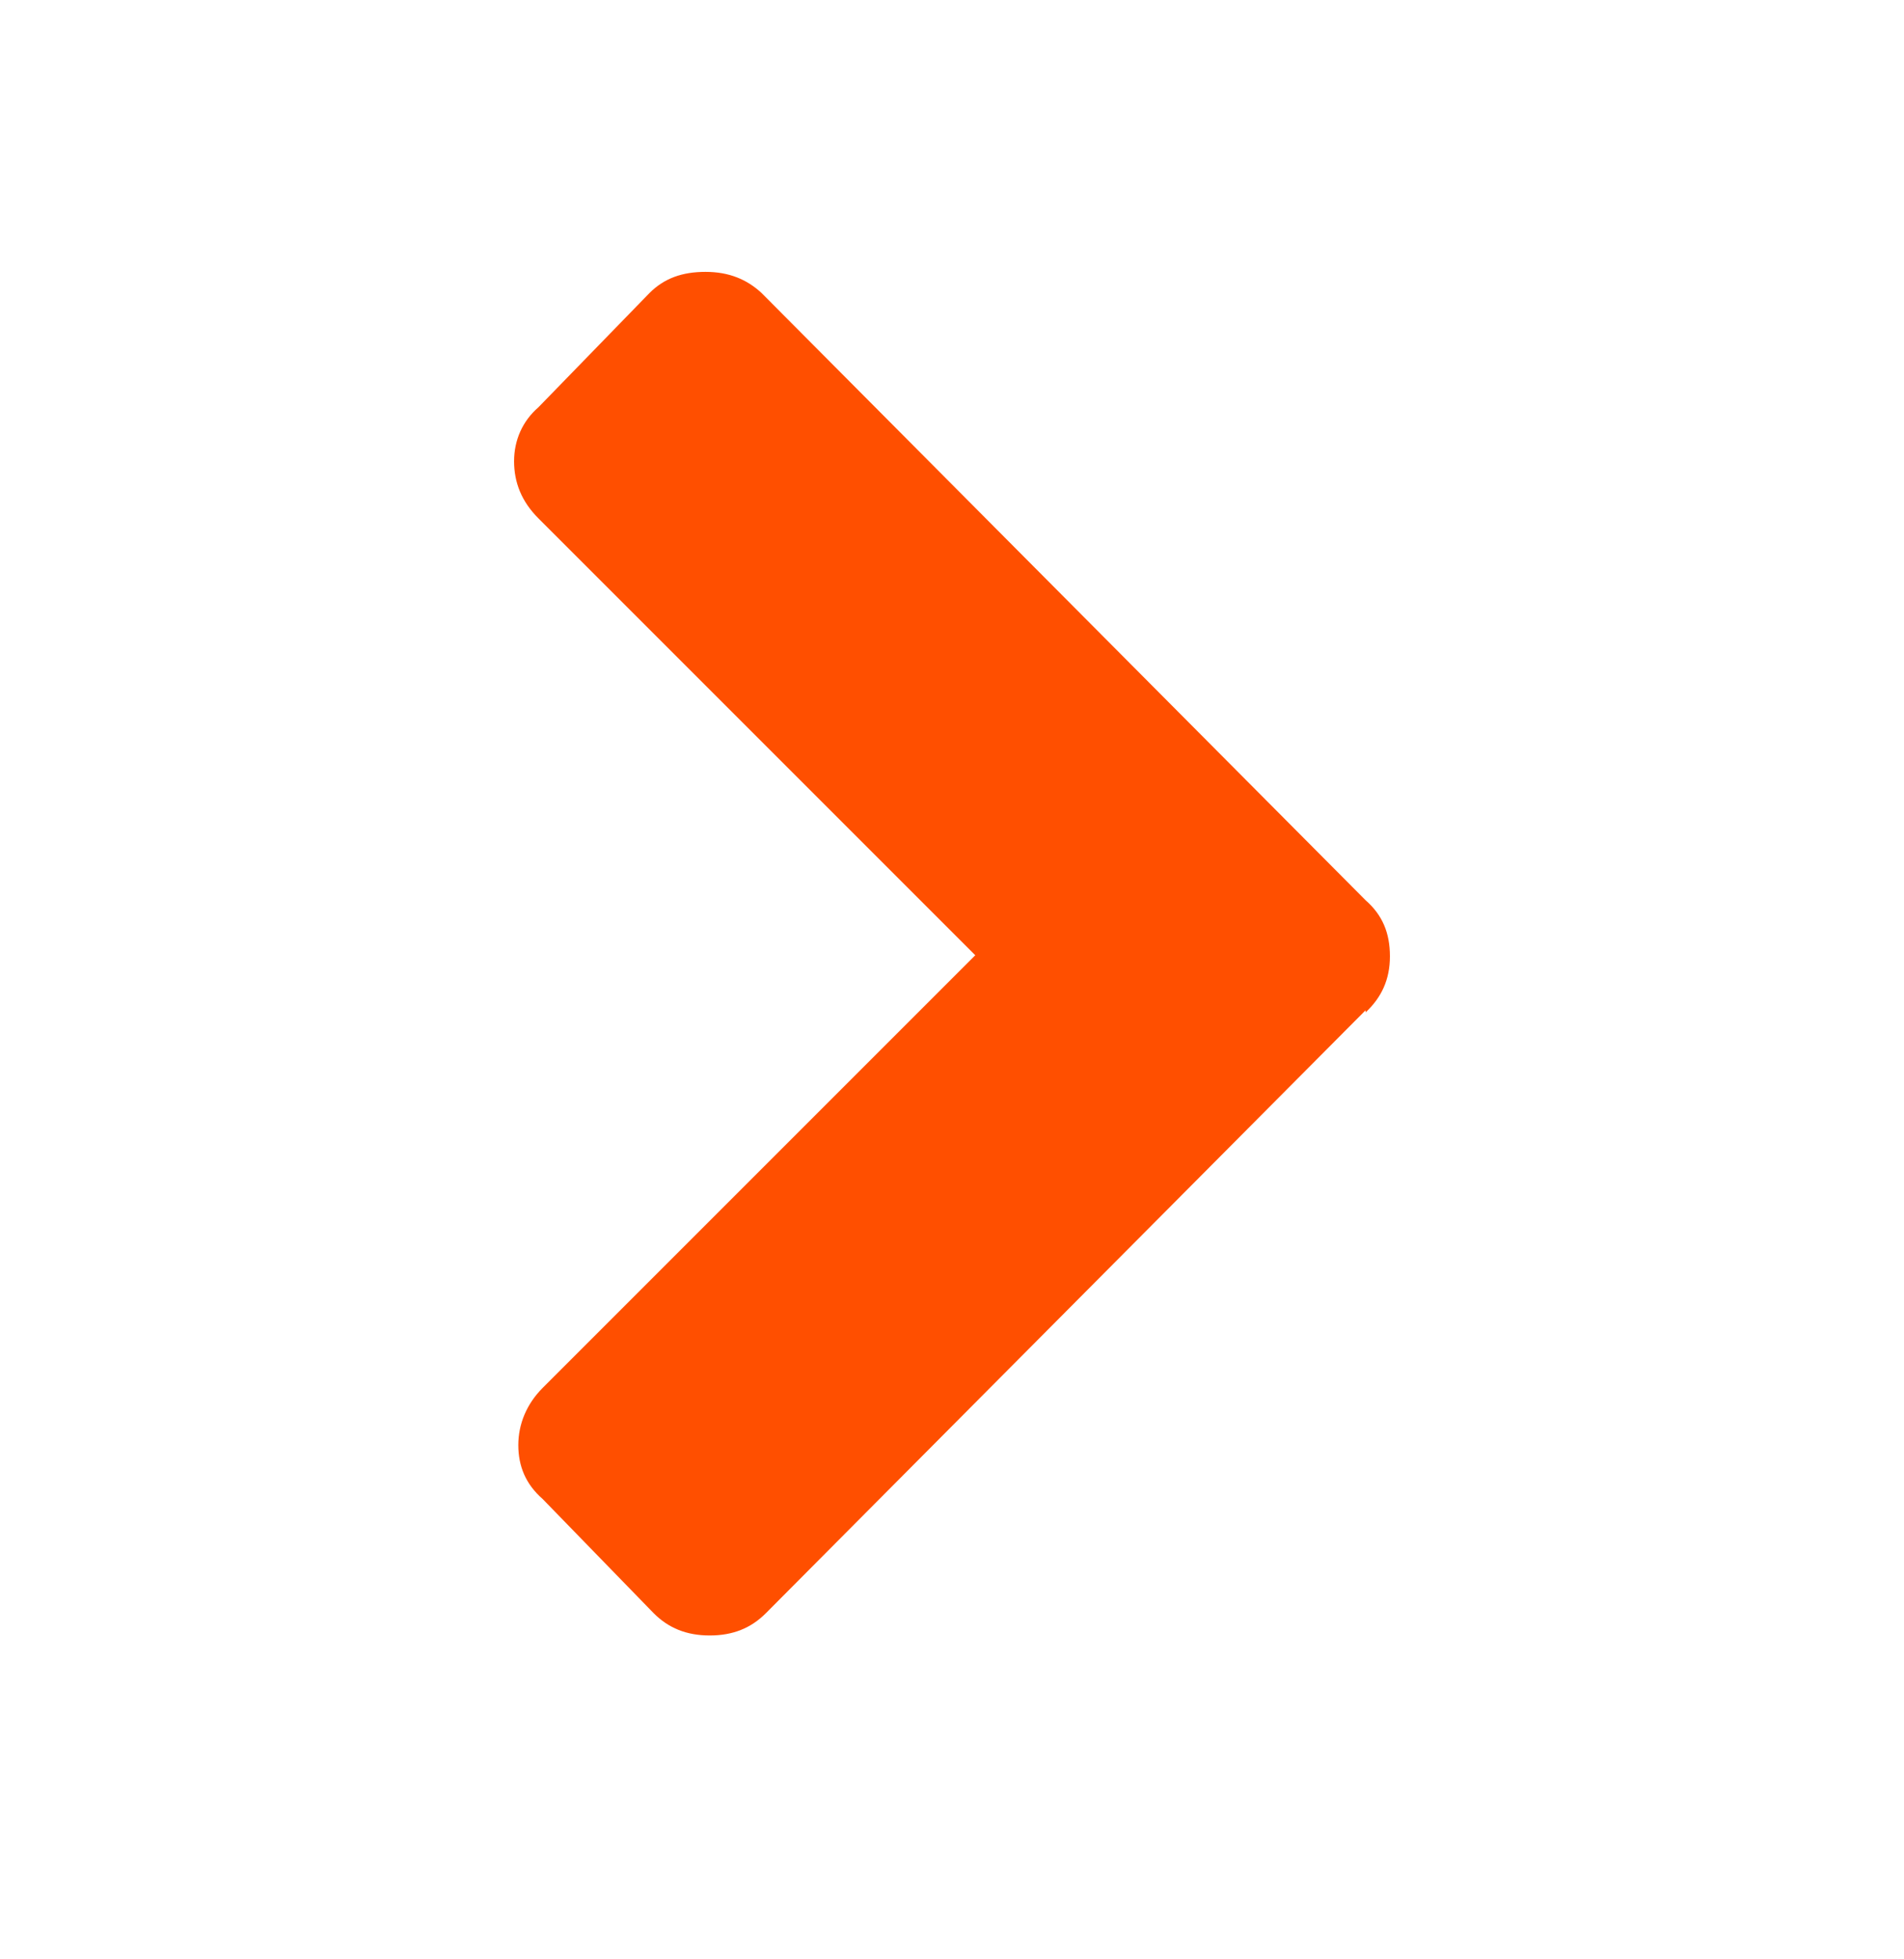 <?xml version="1.0" encoding="UTF-8"?>
<svg xmlns="http://www.w3.org/2000/svg" id="Layer_1" data-name="Layer 1" viewBox="0 0 18 18.52">
  <defs>
    <style>
      .cls-1 {
        fill: #ff4f00;
        stroke-width: 0px;
      }
    </style>
  </defs>
  <path class="cls-1" d="m12.91,9.55l-5.67,5.7c-.14.14-.31.21-.53.21s-.39-.07-.53-.21l-1.05-1.08c-.16-.14-.23-.31-.23-.51s.08-.39.23-.54l4.09-4.09-4.13-4.13c-.16-.16-.23-.34-.23-.54s.08-.38.23-.51l1.05-1.08c.14-.14.31-.2.53-.2s.39.07.53.2l5.71,5.74c.16.14.23.31.23.53s-.08.39-.23.53"></path>
</svg>
